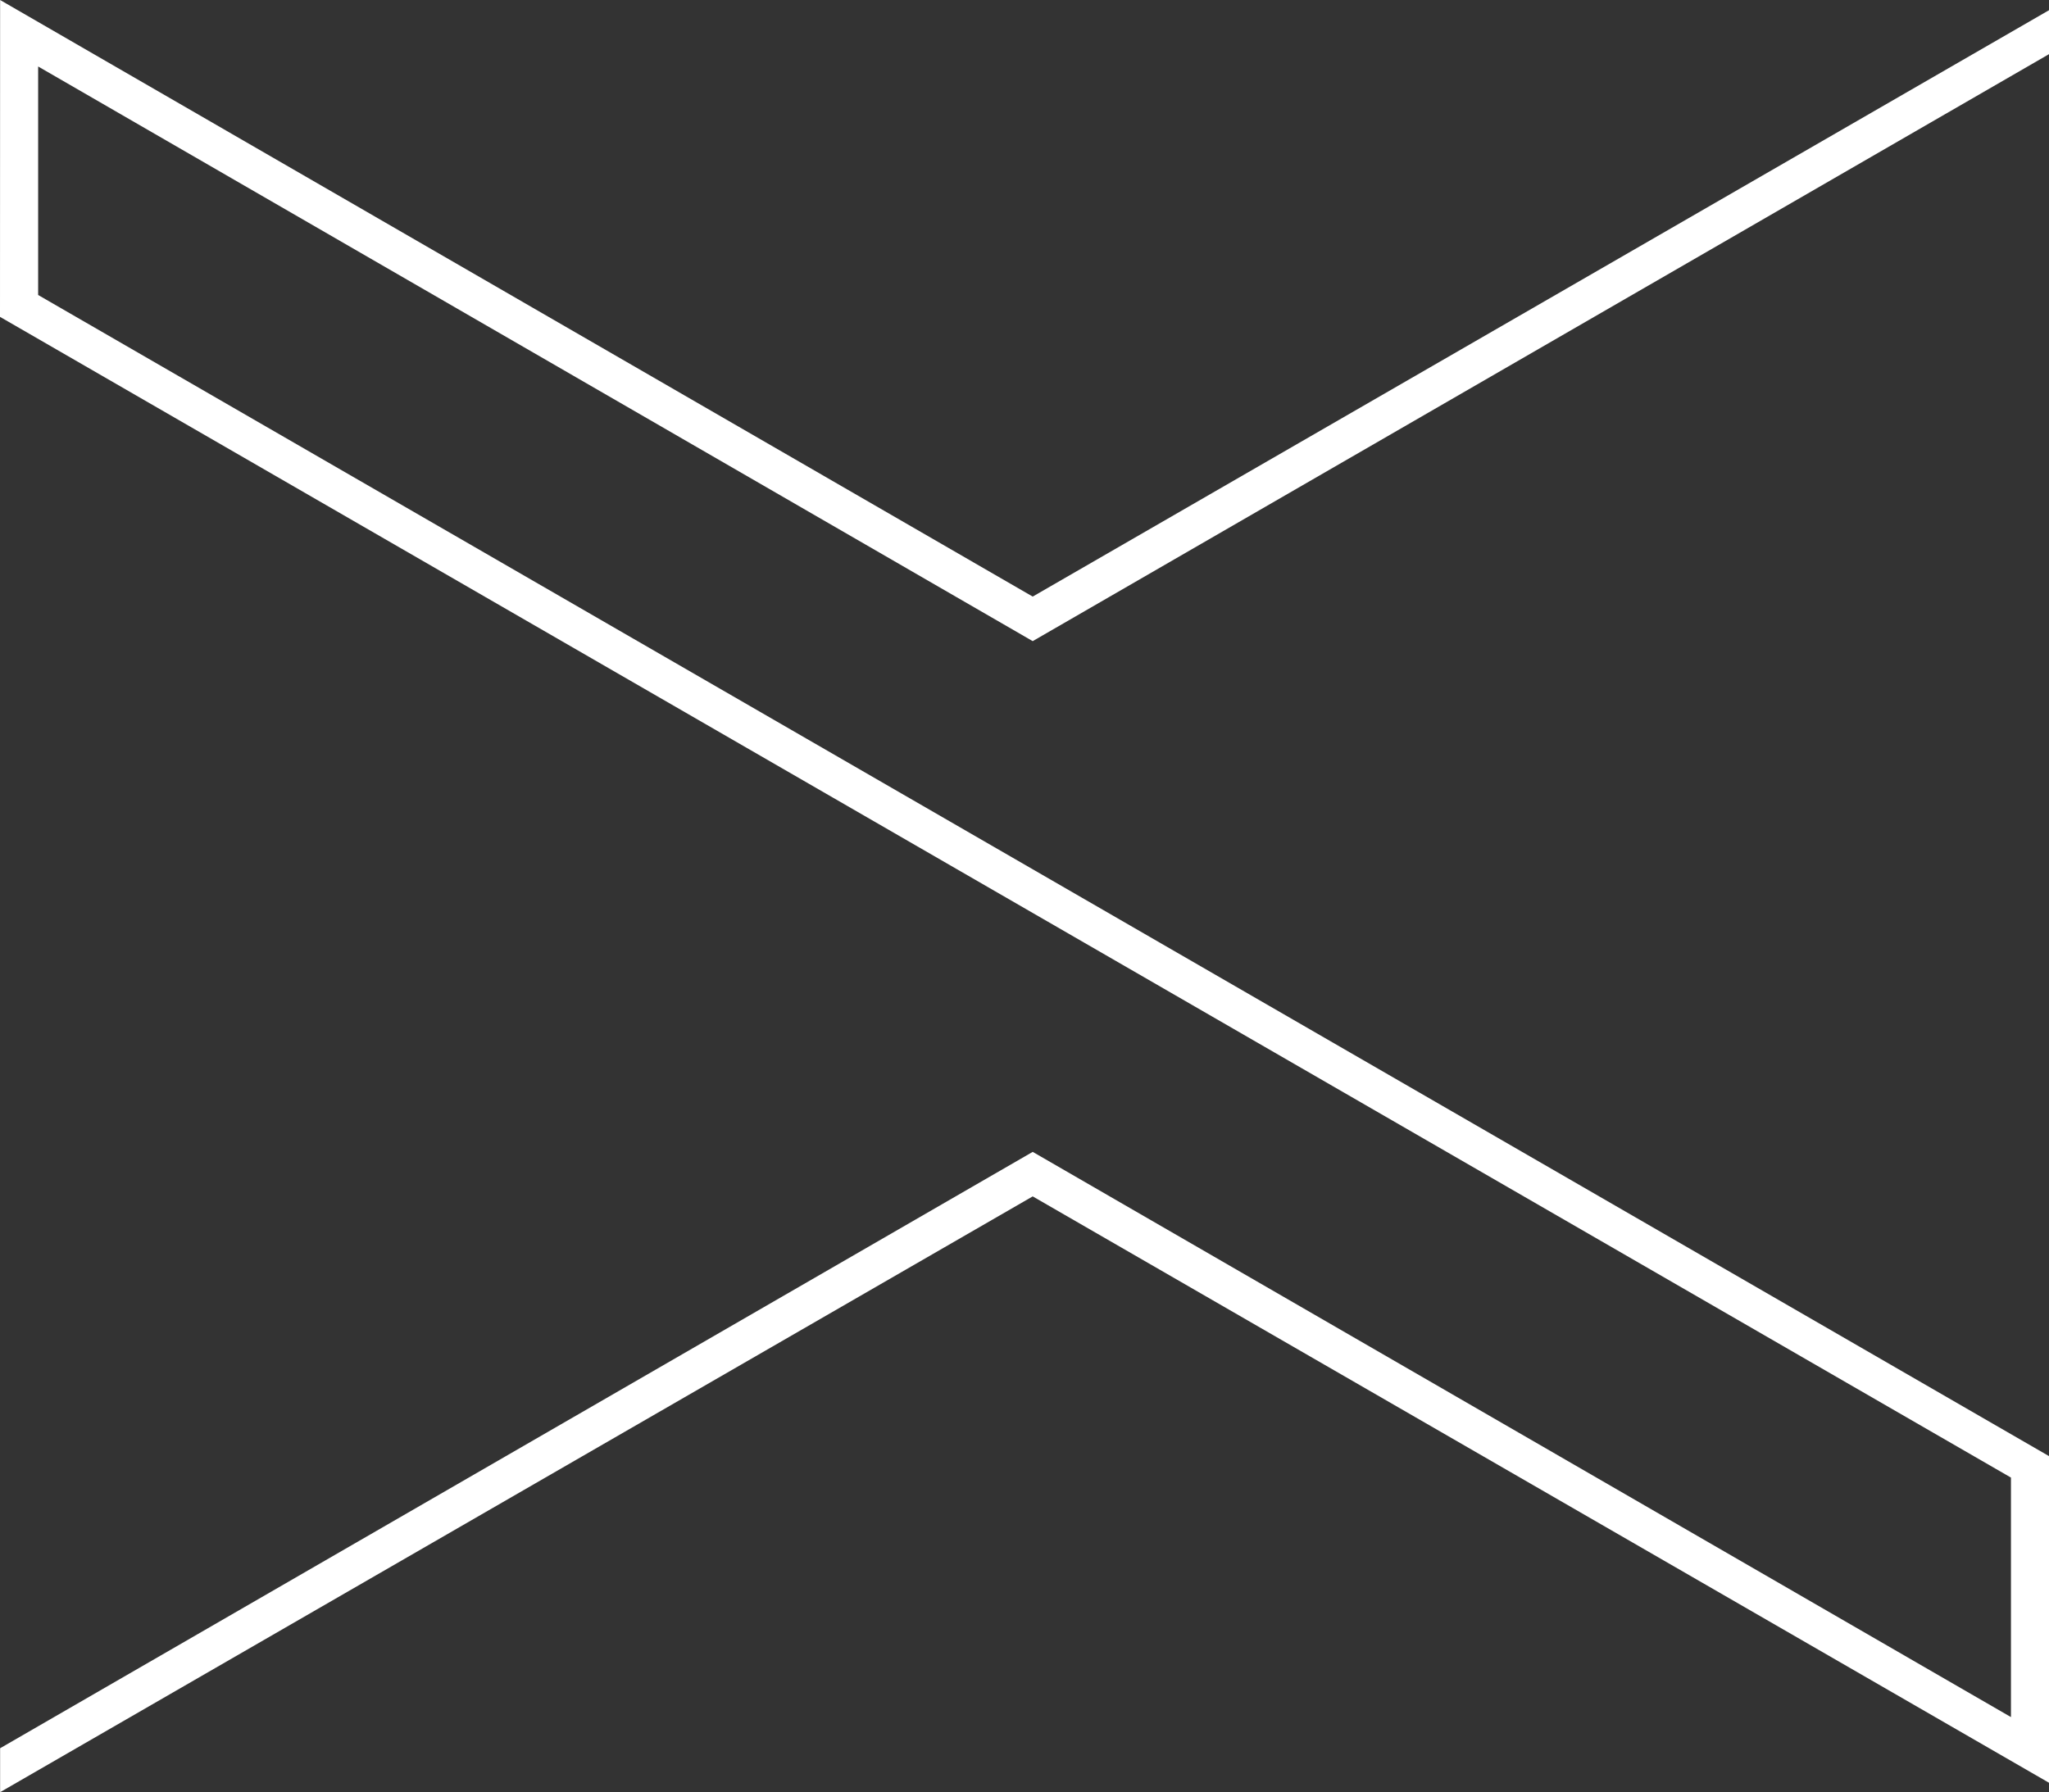 <svg id="Layer_3" data-name="Layer 3" xmlns="http://www.w3.org/2000/svg" viewBox="0 0 571.5 500"><rect x="0" y="0" width="571.5" height="500" fill="#333333" stroke="none"/><defs><style>.cls-1{fill:#fff;}</style></defs><polygon class="cls-1" points="571.5 406.24 10.64 82.3 10.64 18.55 288.04 178.87 571.5 15.11 571.5 2.85 288.04 166.44 0.03 0 0 88.4 560.89 412.23 560.89 479.05 288.04 321.36 0.03 487.74 0.03 500 288.04 333.78 571.5 497.37 571.5 406.24"/></svg>